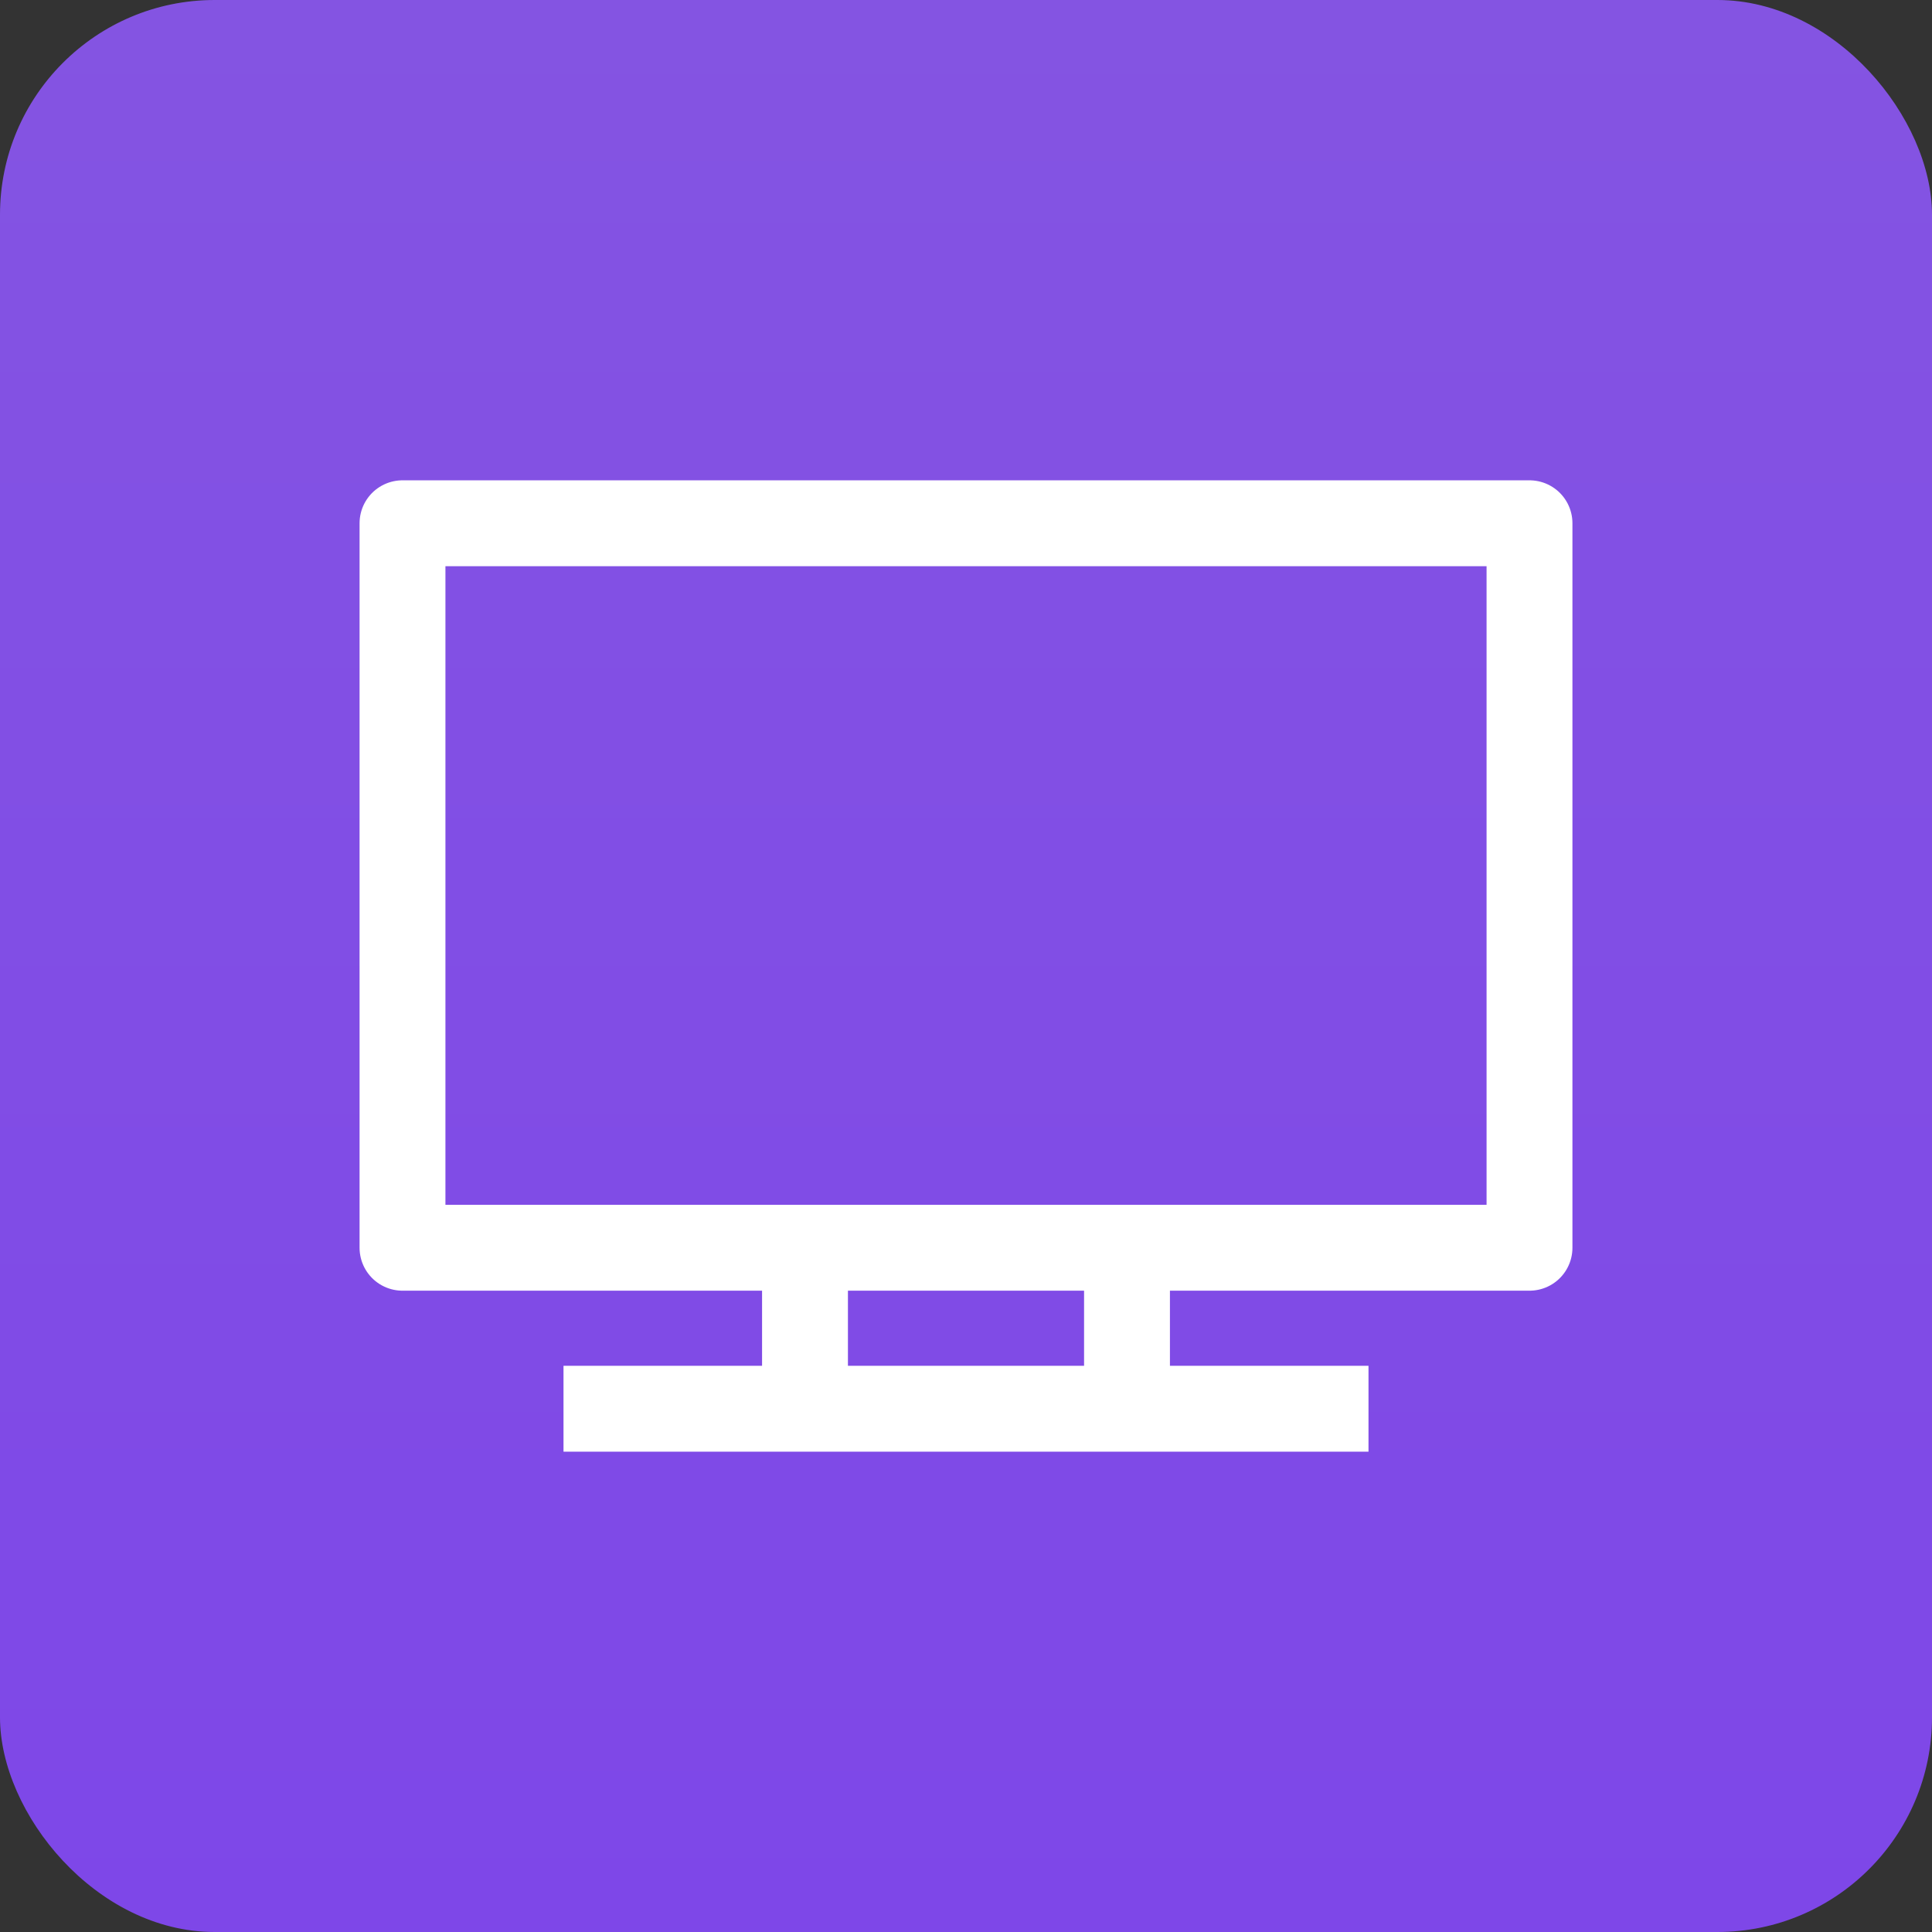 <?xml version="1.0" encoding="UTF-8"?> <svg xmlns="http://www.w3.org/2000/svg" width="90" height="90" viewBox="0 0 90 90" fill="none"><rect x="0" y="0" width="90" height="90" fill="#333333" stroke="none"/><g clip-path="url(#clip0_327_2408)"><rect width="90" height="90" rx="10" fill="url(#paint0_linear_327_2408)"></rect><path d="M71.25 24.375H18.75V58.125H71.25V24.375Z" stroke="white" stroke-width="4" stroke-linecap="round" stroke-linejoin="round"></path><path d="M37.5 58.125V65.625" stroke="white" stroke-width="4" stroke-linejoin="round"></path><path d="M52.5 58.125V65.625" stroke="white" stroke-width="4" stroke-linejoin="round"></path><path d="M26.25 65.625H63.75" stroke="white" stroke-width="4" stroke-linejoin="round"></path></g><defs><linearGradient id="paint0_linear_327_2408" x1="45" y1="0" x2="45" y2="90" gradientUnits="userSpaceOnUse"><stop stop-color="#8454E2"></stop><stop offset="1" stop-color="#7E47E8"></stop></linearGradient><clipPath id="clip0_327_2408"><rect width="90" height="90" fill="white"></rect></clipPath></defs></svg> 